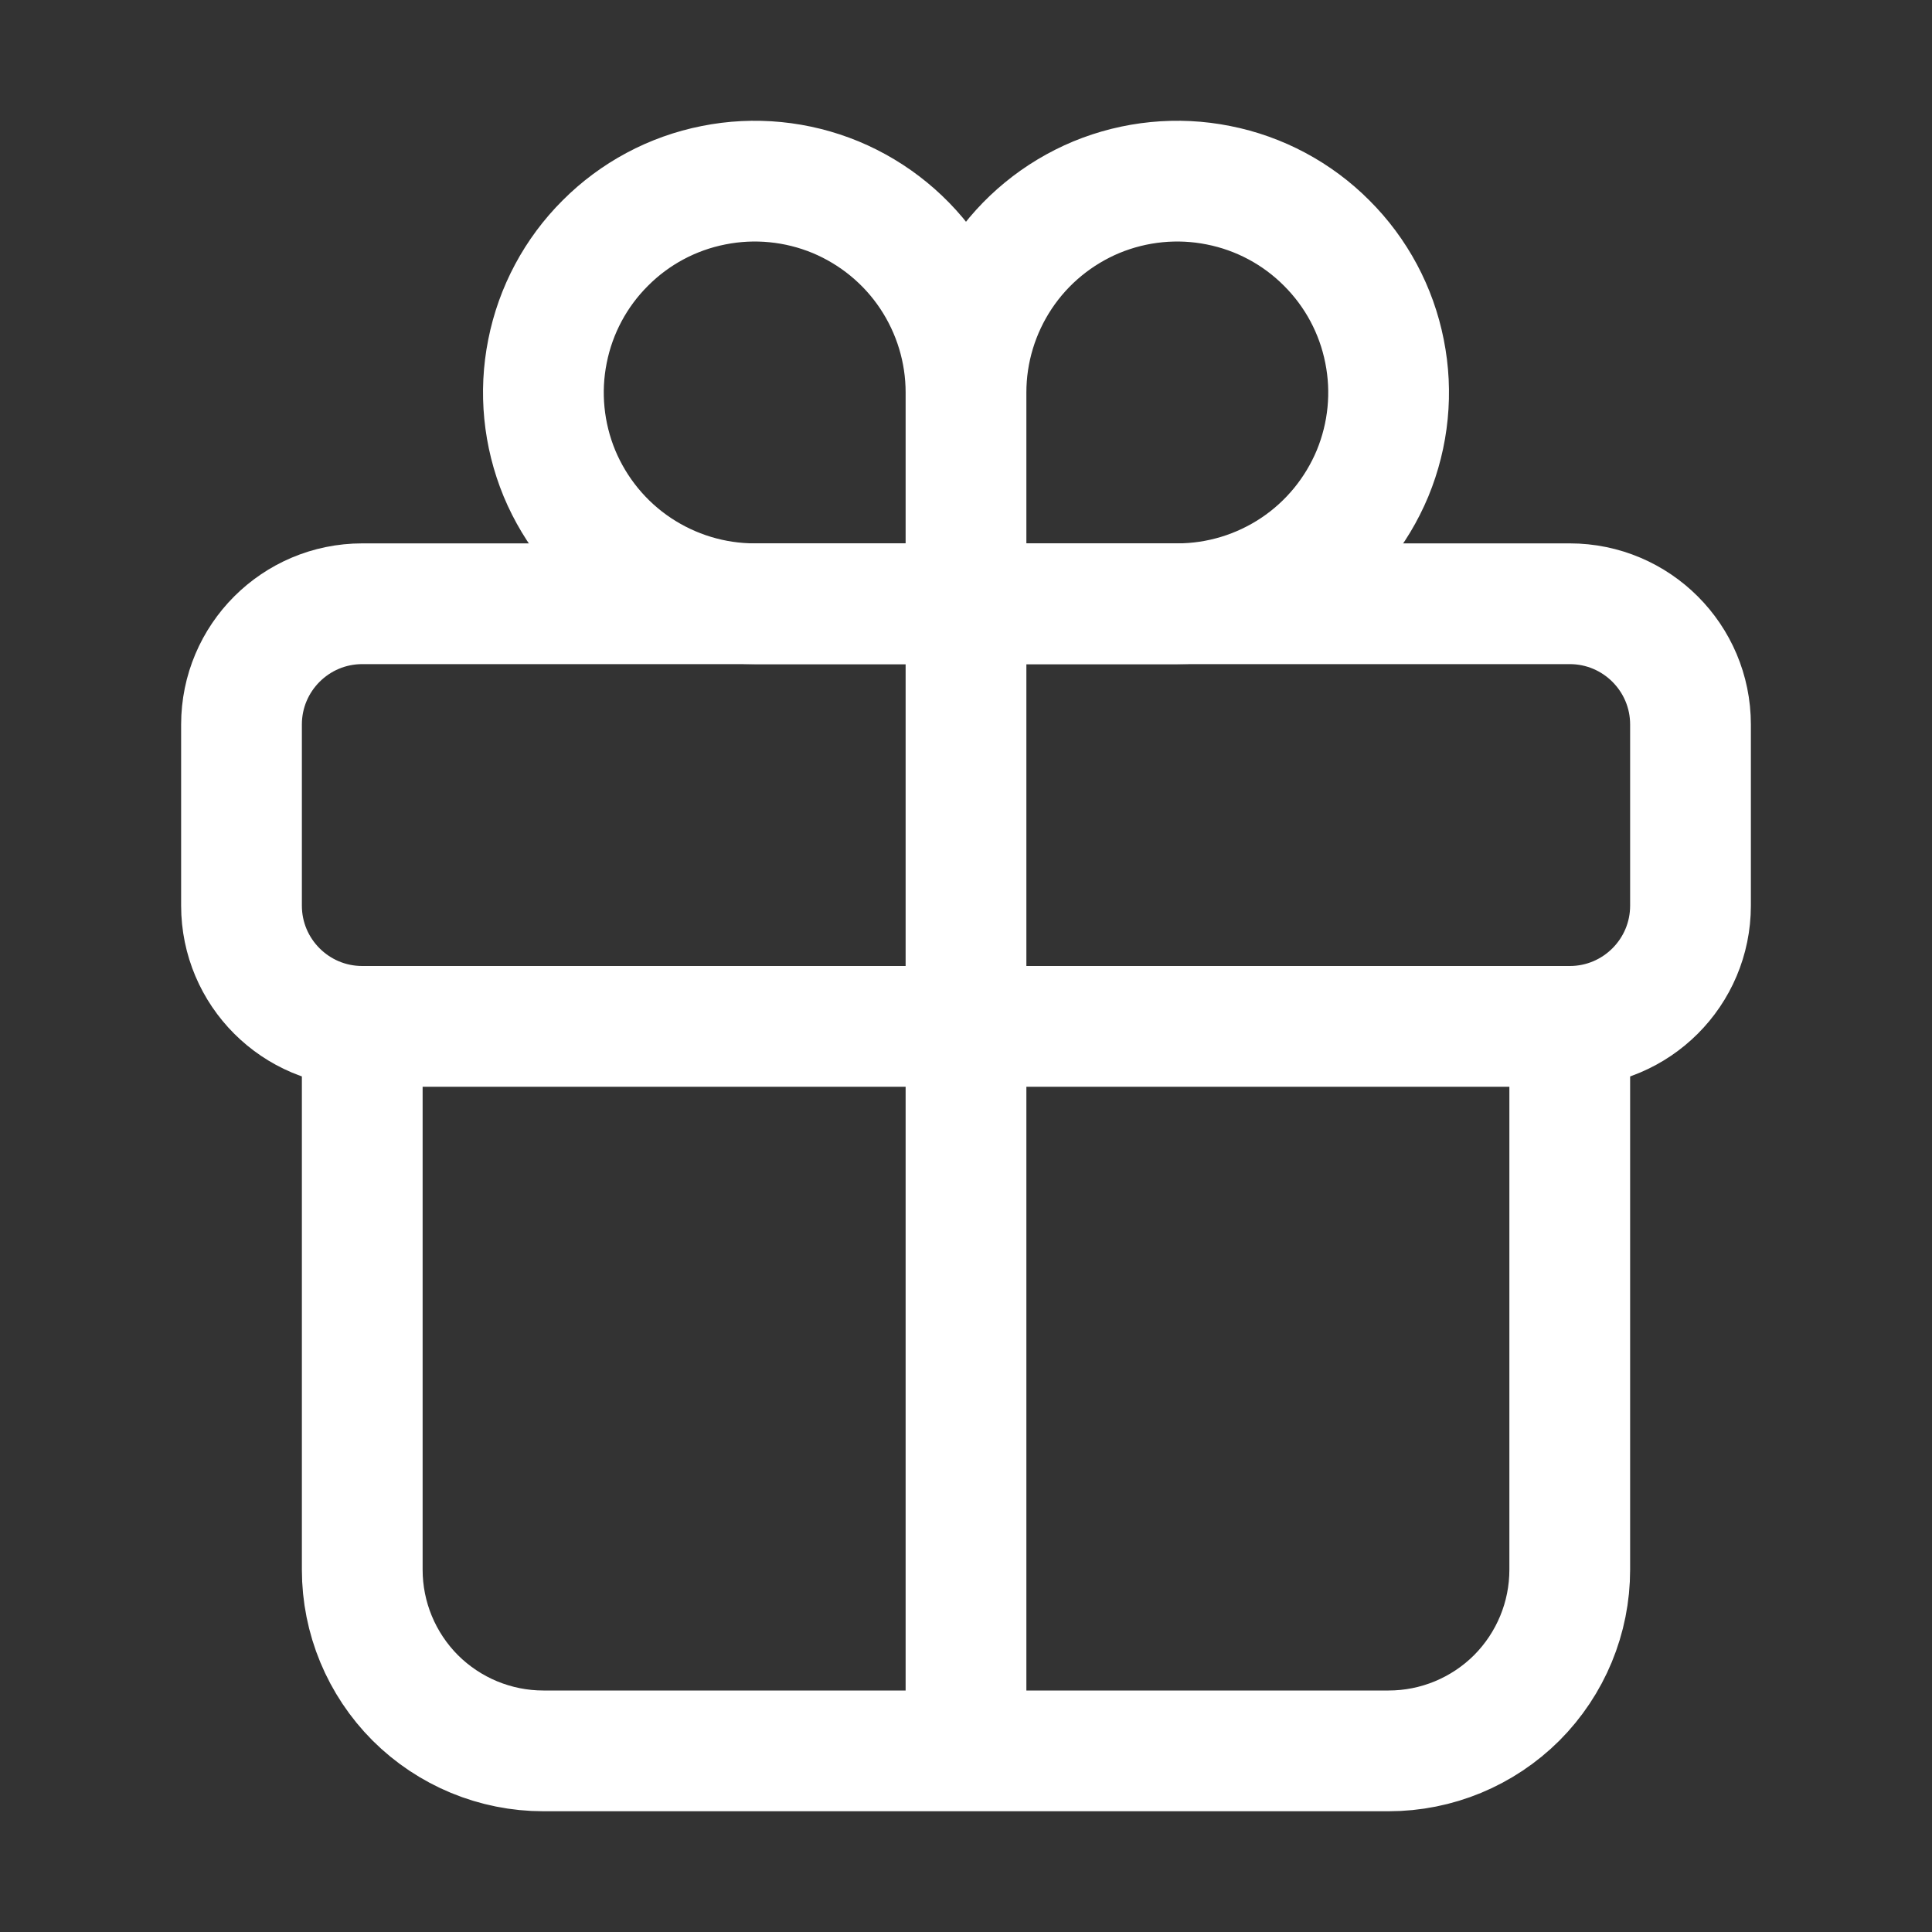 <?xml version="1.0" encoding="UTF-8"?> <svg xmlns="http://www.w3.org/2000/svg" width="16" height="16" viewBox="0 0 16 16" fill="none"><rect x="0" y="0" width="16" height="16" fill="#333333" stroke="none"/><path d="M8 3.25V5M8 3.25C8 2.904 8.103 2.566 8.295 2.278C8.487 1.99 8.761 1.766 9.08 1.633C9.4 1.501 9.752 1.466 10.091 1.534C10.431 1.601 10.743 1.768 10.987 2.013C11.232 2.257 11.399 2.569 11.466 2.909C11.534 3.248 11.499 3.6 11.367 3.92C11.234 4.239 11.01 4.513 10.722 4.705C10.434 4.897 10.096 5 9.75 5H8M8 3.25C8 2.904 7.897 2.566 7.705 2.278C7.513 1.99 7.239 1.766 6.92 1.633C6.6 1.501 6.248 1.466 5.909 1.534C5.569 1.601 5.257 1.768 5.013 2.013C4.768 2.257 4.601 2.569 4.534 2.909C4.466 3.248 4.501 3.6 4.633 3.92C4.766 4.239 4.99 4.513 5.278 4.705C5.566 4.897 5.904 5 6.25 5H8" stroke="white" stroke-miterlimit="10" stroke-linecap="round"></path><path d="M13 5H3C2.448 5 2 5.448 2 6V7.5C2 8.052 2.448 8.5 3 8.5H13C13.552 8.5 14 8.052 14 7.5V6C14 5.448 13.552 5 13 5Z" stroke="white" stroke-linecap="round" stroke-linejoin="round"></path><path d="M13 8.5V13C13 13.398 12.842 13.779 12.561 14.061C12.279 14.342 11.898 14.5 11.5 14.5H4.5C4.102 14.5 3.721 14.342 3.439 14.061C3.158 13.779 3 13.398 3 13V8.5M8 5V14.5" stroke="white" stroke-linecap="round" stroke-linejoin="round"></path></svg> 